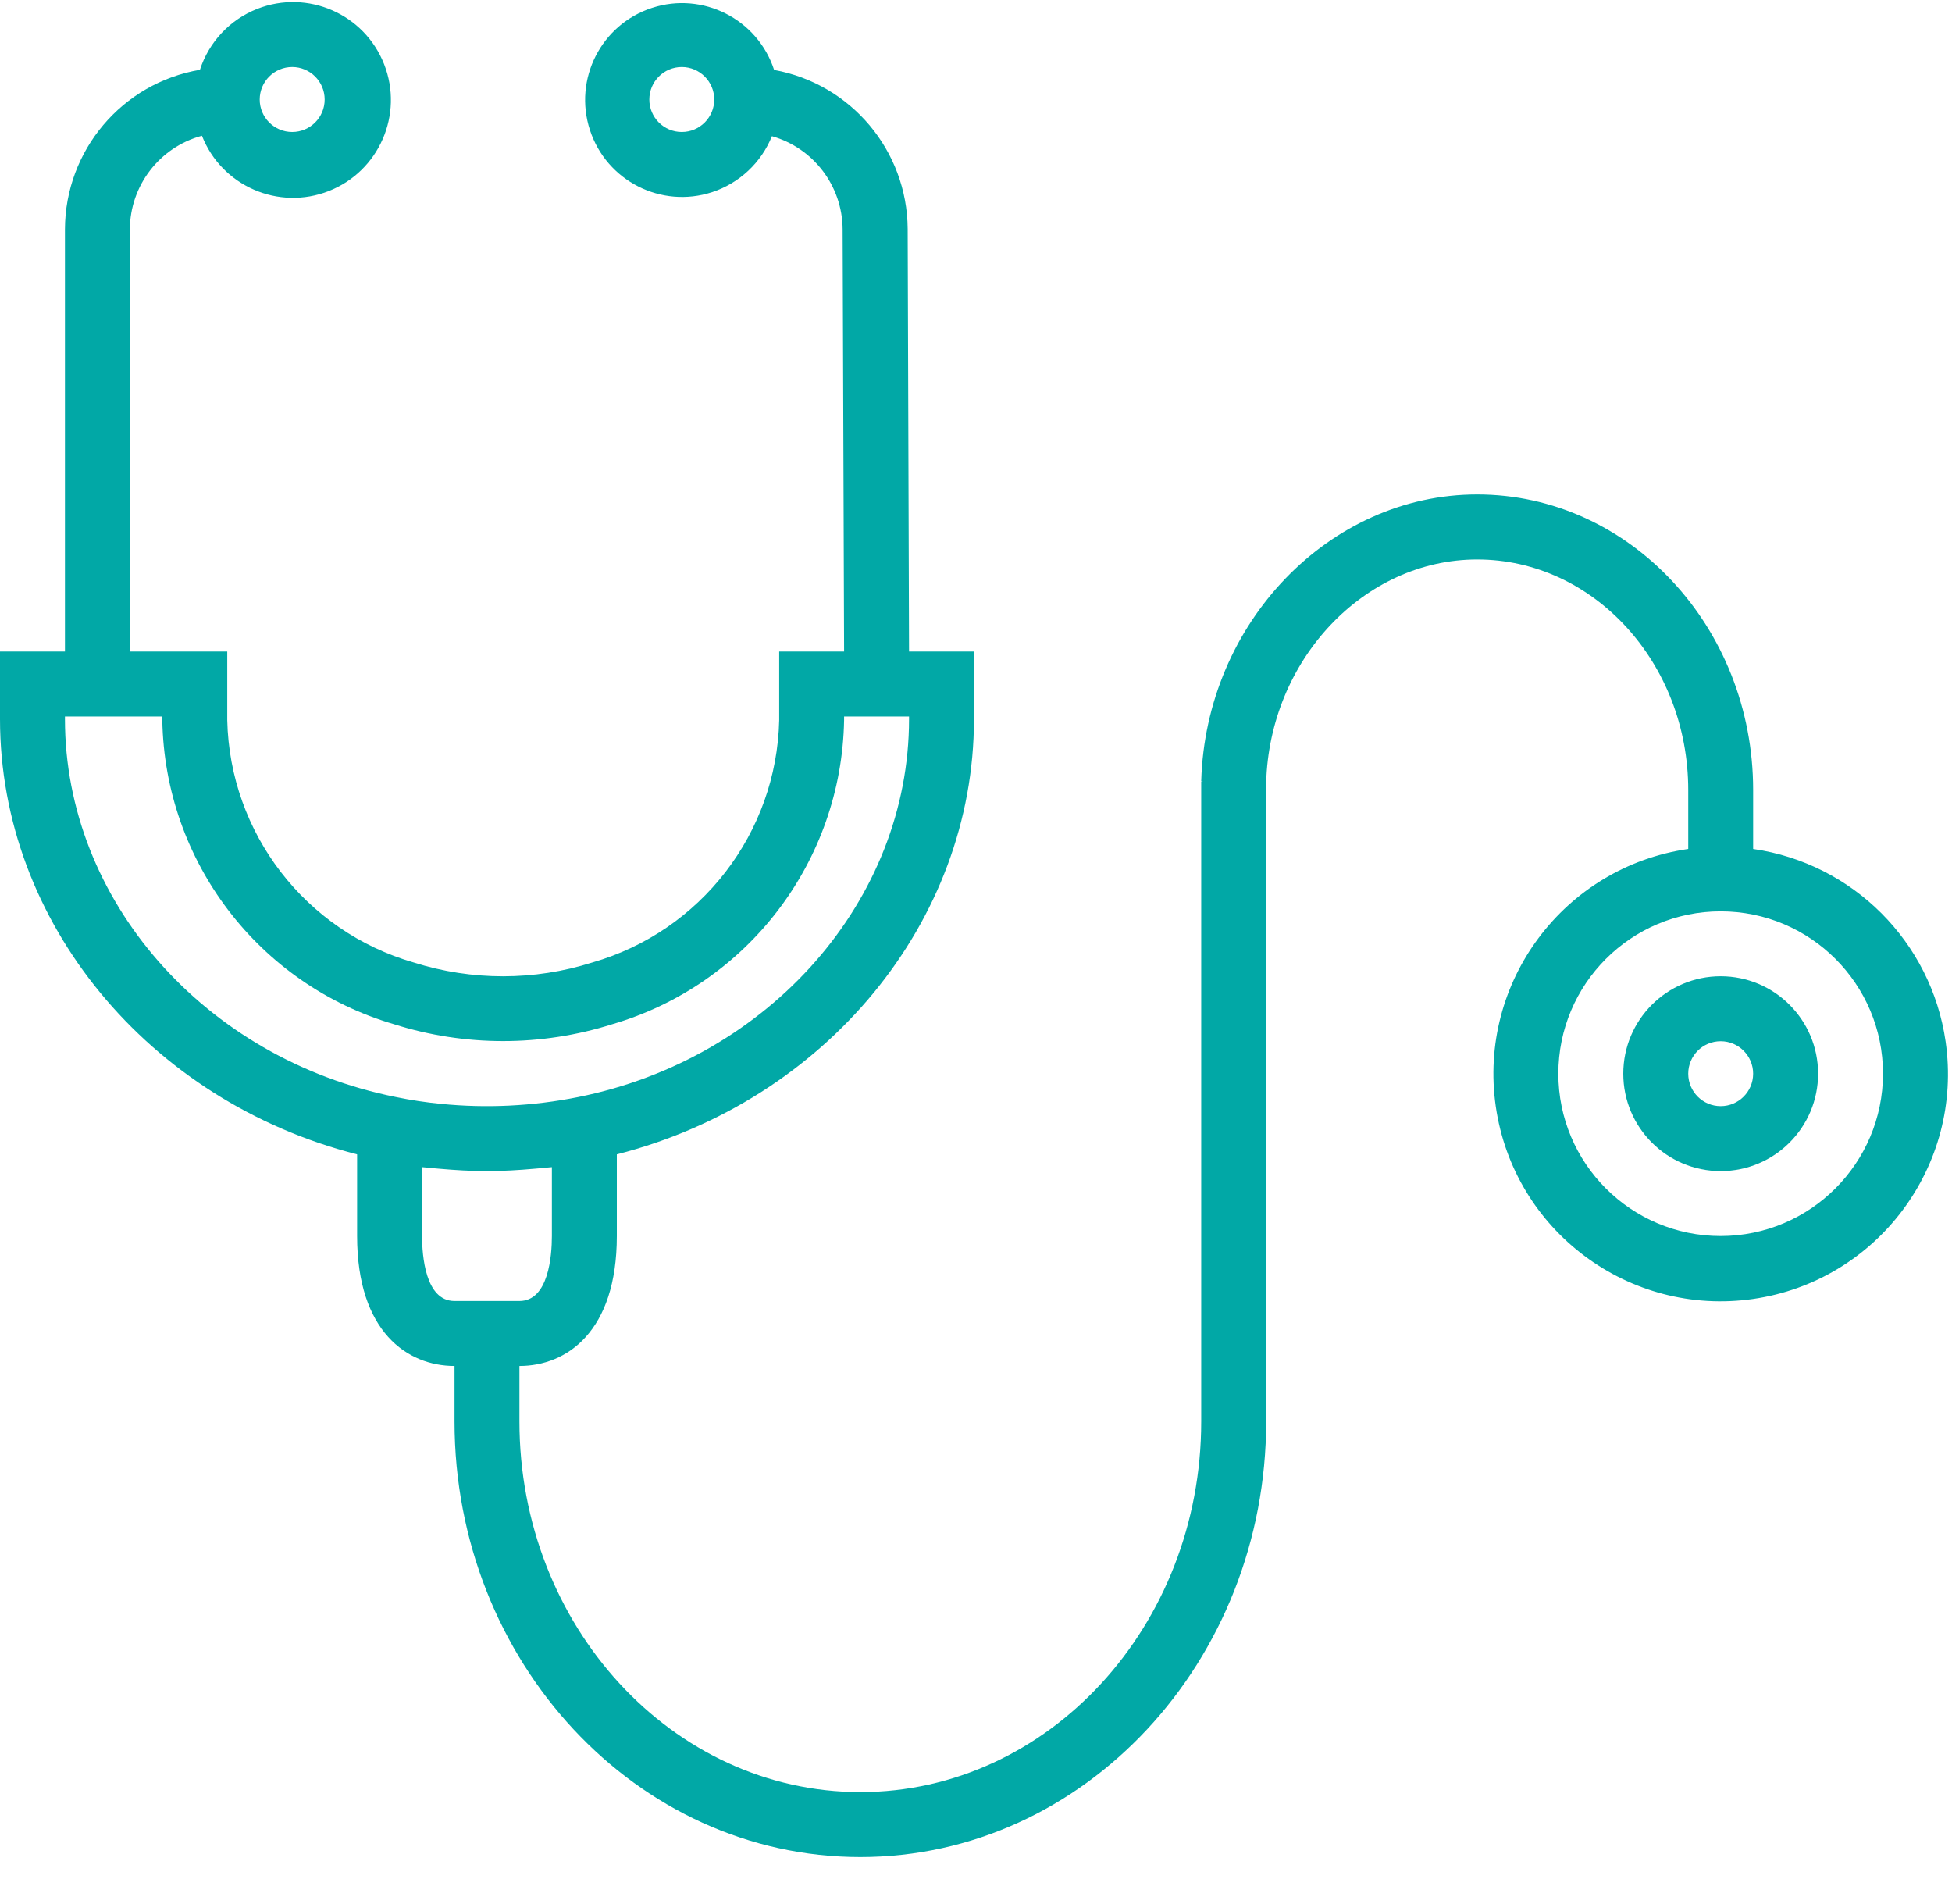 <?xml version="1.0" encoding="UTF-8"?>
<svg xmlns="http://www.w3.org/2000/svg" xmlns:xlink="http://www.w3.org/1999/xlink" width="40px" height="39px" viewBox="0 0 40 39" version="1.1">
  <title>stethoscope</title>
  <g id="Design" stroke="none" stroke-width="1" fill="none" fill-rule="evenodd">
    <g id="stethoscope" fill="#01A8A6" fill-rule="nonzero">
      <path d="M39.869,21.337 C39.574,19.294 37.969,17.688 35.925,17.393 L35.925,16.184 C35.925,12.847 33.388,10.13 30.27,10.13 C27.242,10.13 24.707,12.764 24.615,16.003 L24.654,16.003 L24.615,16.01 L24.615,29.12 C24.615,33.312 21.482,36.715 17.63,36.715 C13.778,36.715 10.644,33.307 10.644,29.12 L10.644,27.985 C11.609,27.985 12.64,27.285 12.64,25.323 L12.64,23.65 C16.91,22.559 19.958,18.892 19.958,14.736 L19.958,13.348 L18.628,13.348 L18.6,4.69 C18.59,3.087 17.44,1.719 15.863,1.433 C15.523,0.391 14.402,-0.178 13.36,0.162 C12.317,0.502 11.748,1.623 12.089,2.665 C12.429,3.708 13.55,4.277 14.592,3.937 C15.15,3.754 15.599,3.334 15.818,2.79 C16.67,3.032 17.26,3.808 17.267,4.694 L17.297,13.348 L15.967,13.348 L15.967,14.755 C15.914,17.069 14.362,19.08 12.137,19.719 C10.947,20.096 9.669,20.096 8.478,19.719 C6.256,19.078 4.708,17.067 4.657,14.755 L4.657,13.348 L2.661,13.348 L2.661,4.7 C2.665,3.801 3.27,3.015 4.138,2.781 C4.543,3.812 5.707,4.319 6.738,3.914 C7.768,3.509 8.276,2.345 7.871,1.315 C7.466,0.284 6.302,-0.223 5.271,0.182 C4.713,0.401 4.282,0.859 4.097,1.43 C2.502,1.702 1.335,3.082 1.331,4.7 L1.331,13.348 L0,13.348 L0,14.732 C0,18.894 3.05,22.561 7.318,23.65 L7.318,25.323 C7.318,27.285 8.349,27.985 9.314,27.985 L9.314,29.12 C9.314,34.043 13.044,38.046 17.63,38.046 C22.216,38.046 25.946,34.039 25.946,29.12 L25.946,16.041 C26.012,13.517 27.954,11.462 30.27,11.462 C32.655,11.462 34.595,13.581 34.595,16.186 L34.595,17.393 C32.049,17.761 30.283,20.122 30.651,22.668 C31.018,25.213 33.38,26.979 35.925,26.612 C38.471,26.244 40.237,23.883 39.869,21.337 Z M13.971,2.704 C13.603,2.704 13.306,2.406 13.306,2.039 C13.306,1.671 13.603,1.373 13.971,1.373 C14.338,1.373 14.636,1.671 14.636,2.039 C14.636,2.406 14.338,2.704 13.971,2.704 Z M5.988,1.373 C6.355,1.373 6.653,1.671 6.653,2.039 C6.653,2.406 6.355,2.704 5.988,2.704 C5.62,2.704 5.322,2.406 5.322,2.039 C5.322,1.671 5.62,1.373 5.988,1.373 Z M1.331,14.732 L1.331,14.679 L3.326,14.679 L3.326,14.755 C3.376,17.646 5.3,20.17 8.075,20.984 C9.529,21.444 11.09,21.444 12.545,20.984 C15.321,20.171 17.246,17.647 17.297,14.755 L17.297,14.679 L18.628,14.679 L18.628,14.732 C18.628,18.433 15.775,21.69 11.842,22.477 C10.918,22.662 9.972,22.709 9.035,22.615 C8.727,22.585 8.42,22.539 8.116,22.476 C4.183,21.69 1.331,18.433 1.331,14.732 Z M9.314,26.654 C8.715,26.654 8.649,25.723 8.649,25.323 L8.649,23.912 C8.702,23.918 8.756,23.921 8.81,23.926 C8.877,23.934 8.943,23.939 9.01,23.945 C9.325,23.973 9.642,23.992 9.962,23.992 L9.995,23.992 C10.315,23.992 10.631,23.973 10.944,23.945 C11.01,23.939 11.081,23.934 11.149,23.926 C11.202,23.92 11.257,23.918 11.309,23.912 L11.309,25.323 C11.309,25.723 11.243,26.654 10.644,26.654 L9.314,26.654 Z M35.26,25.323 C33.423,25.323 31.933,23.834 31.933,21.997 C31.933,20.16 33.423,18.671 35.26,18.671 C37.097,18.671 38.586,20.16 38.586,21.997 C38.584,23.833 37.096,25.321 35.26,25.323 Z" id="Shape"></path>
      <path d="M35.26,20.001 C34.158,20.001 33.264,20.895 33.264,21.997 C33.264,23.099 34.158,23.993 35.26,23.993 C36.362,23.993 37.256,23.099 37.256,21.997 C37.256,20.895 36.362,20.001 35.26,20.001 Z M35.26,22.662 C34.892,22.662 34.595,22.364 34.595,21.997 C34.595,21.63 34.892,21.332 35.26,21.332 C35.627,21.332 35.925,21.63 35.925,21.997 C35.925,22.364 35.627,22.662 35.26,22.662 Z" id="Shape"></path>
    </g>
  </g>
</svg>
